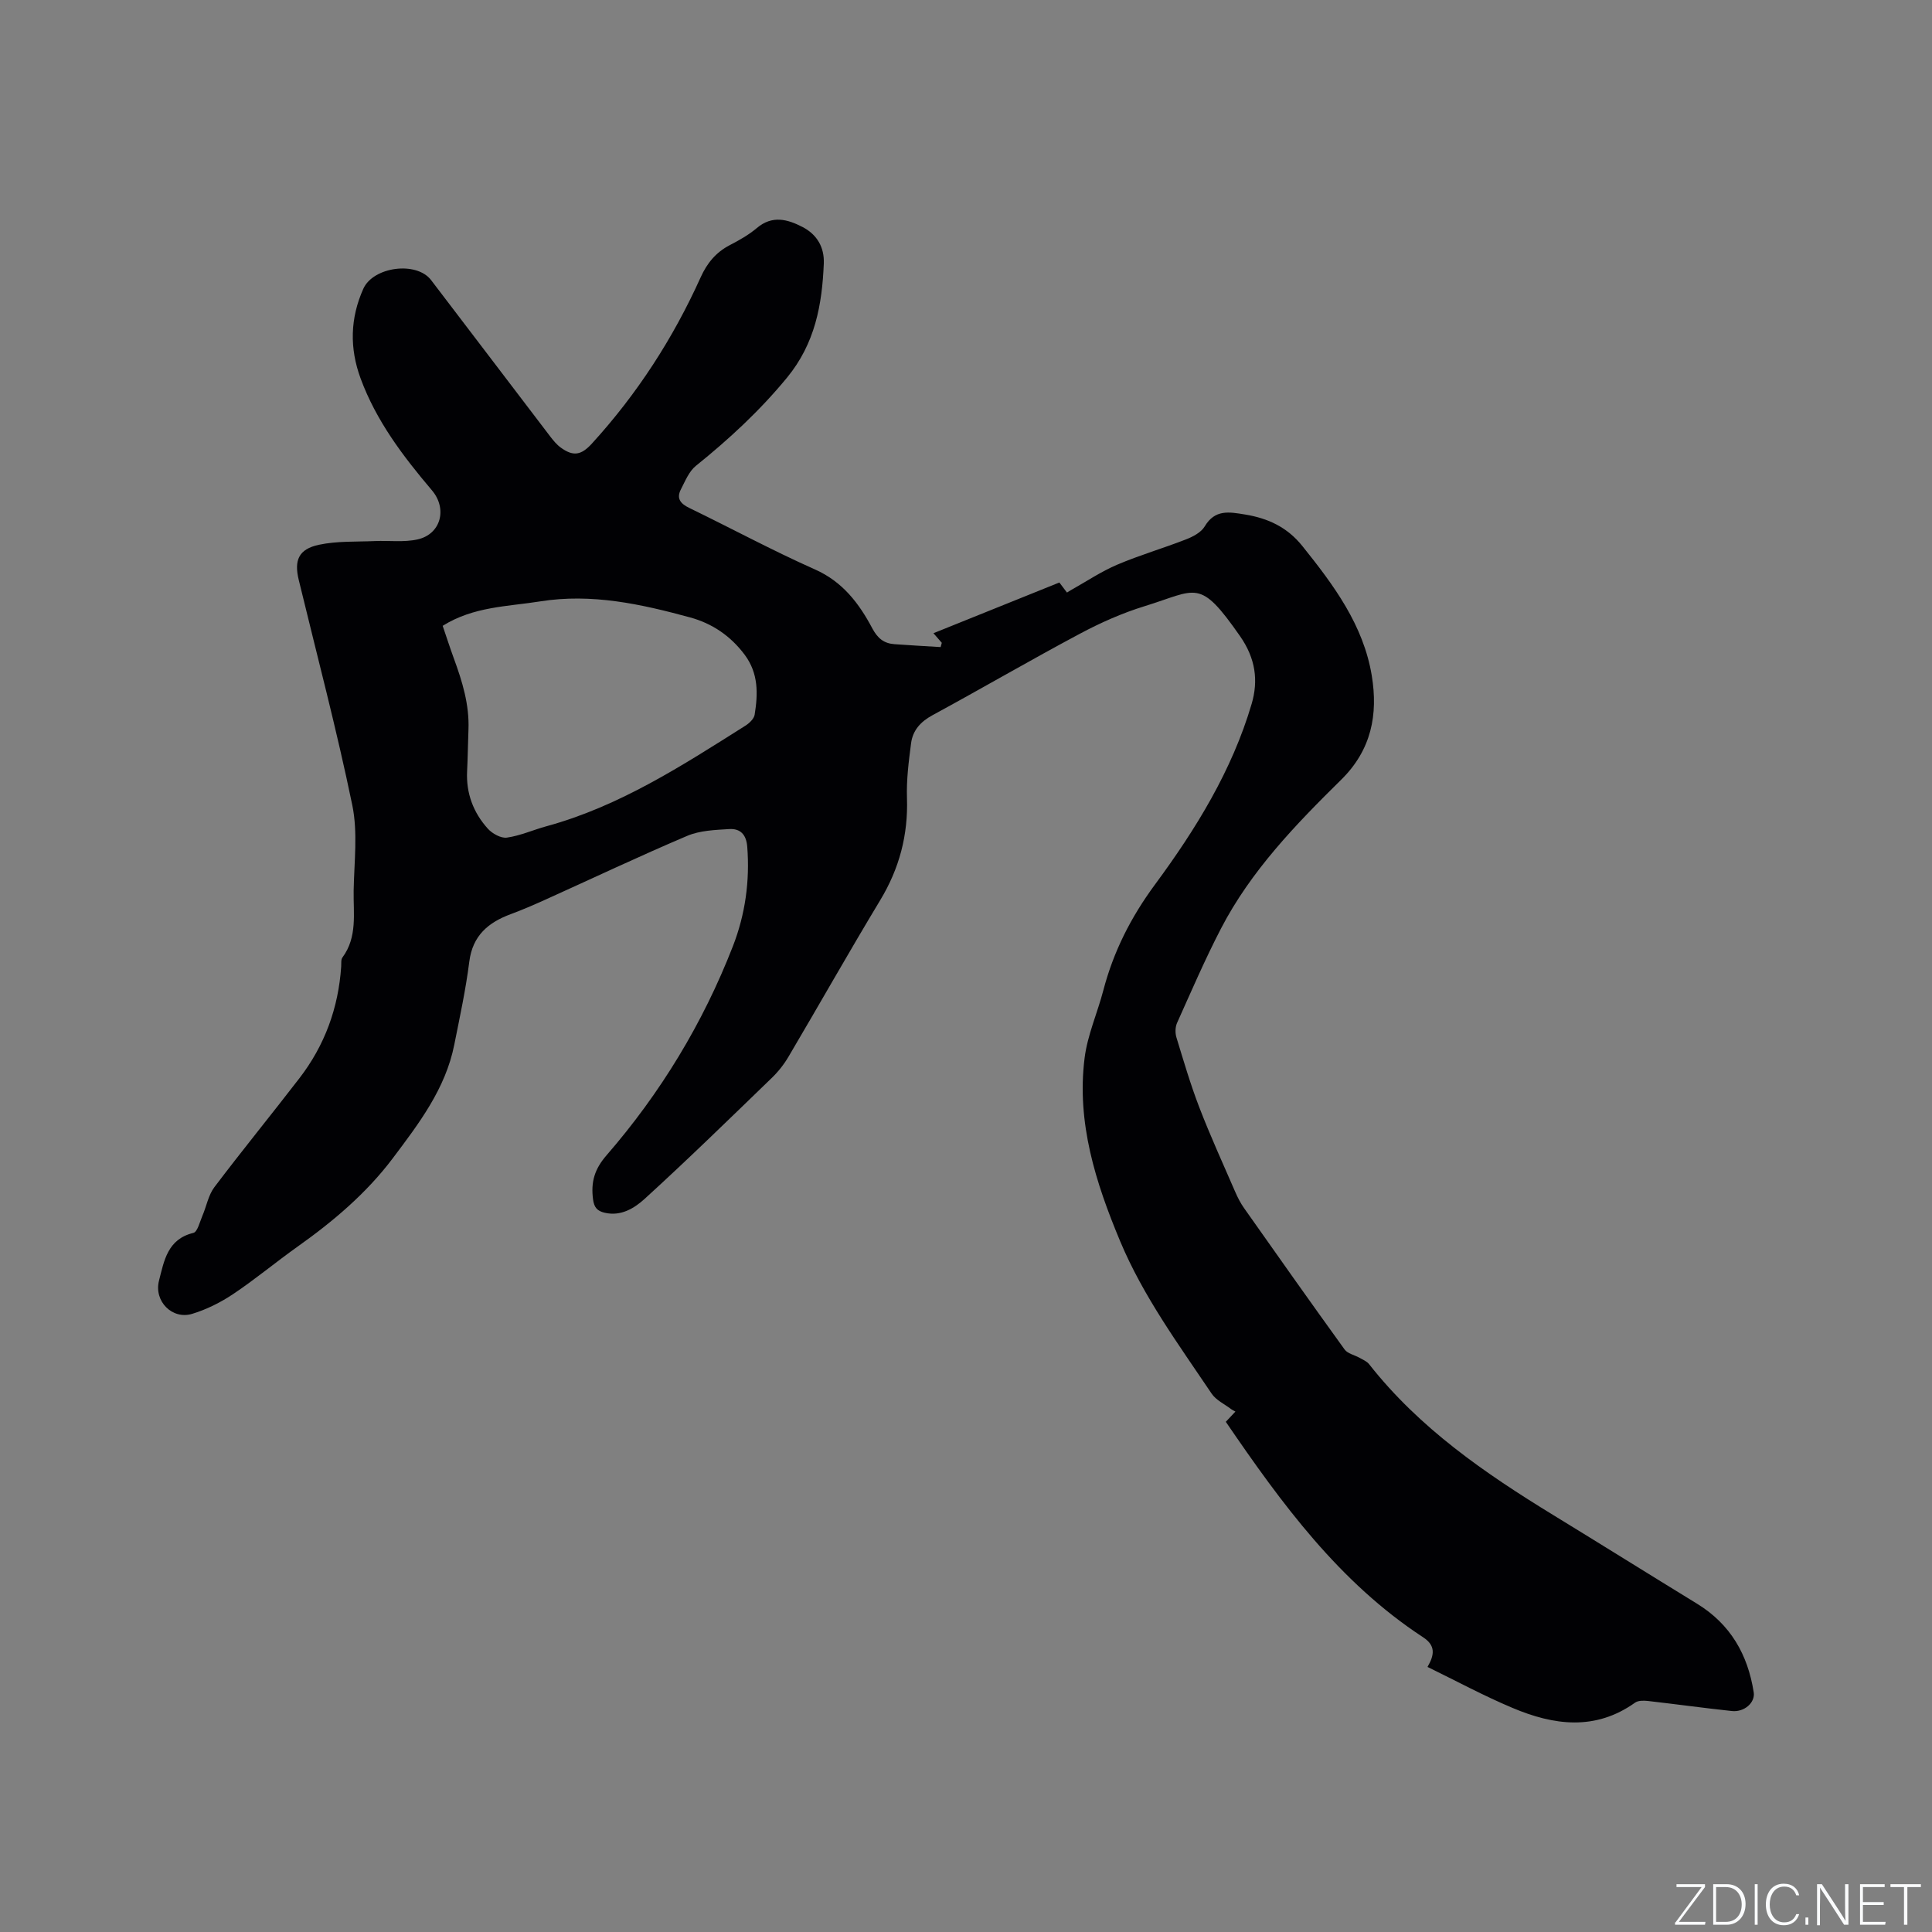 <svg enable-background="new 0 0 400 400" viewBox="0 0 400 400" xmlns="http://www.w3.org/2000/svg"><rect x="0" y="0" width="400" height="400" fill="#808080" stroke="none"/><g fill="#fafbfc"><path d="m346.9 398 5.4-7.3h-5.2v-.6h5.9v.6l-5.4 7.2h5.5l-.1.6h-6.2v-.5z"/><path d="m354.7 390.1h2.8c2.3 0 3.9 1.6 3.9 4.1s-1.6 4.3-3.9 4.3h-2.8zm.6 7.8h2c2.2 0 3.3-1.6 3.3-3.6 0-1.8-1-3.6-3.3-3.6h-2z"/><path d="m363.9 390.1v8.4h-.6v-8.4z"/><path d="m372.5 396.3c-.4 1.3-1.4 2.3-3.2 2.3-2.4 0-3.7-1.9-3.7-4.3 0-2.3 1.2-4.3 3.7-4.3 1.8 0 2.9 1 3.2 2.4h-.6c-.4-1.1-1.1-1.8-2.5-1.8-2.1 0-3 1.9-3 3.7s.9 3.7 3 3.7c1.4 0 2.1-.7 2.5-1.7z"/><path d="m373.8 398.5v-1.5h.6v1.5z"/><path d="m376.2 398.5v-8.4h1c1.3 2 4.4 6.7 4.9 7.6-.1-1.2-.1-2.4-.1-3.8v-3.8h.7v8.4h-.9c-1.2-1.9-4.4-6.8-5-7.7.1 1.1 0 2.3 0 3.9v3.9h-.6z"/><path d="m390 394.4h-4.3v3.5h4.7l-.1.6h-5.2v-8.4h5.1v.6h-4.5v3.1h4.3z"/><path d="m394.2 390.7h-2.8v-.6h6.3v.6h-2.8v7.8h-.7z"/></g><path d="m295.55 345.12c1.48-2.54 1.68-4.44-.91-6.14-17.35-11.35-29.28-27.67-40.85-44.61.67-.72 1.29-1.37 1.99-2.12-.39-.22-.66-.33-.88-.5-1.37-1.05-3.12-1.85-4.04-3.21-6.85-10.19-14.15-20.11-18.94-31.55-5.08-12.14-9.04-24.55-7.37-37.91.59-4.76 2.65-9.33 3.88-14.03 2.11-8.05 5.7-15.15 10.73-21.96 8.42-11.41 15.92-23.57 19.98-37.36 1.41-4.79.83-9.39-2.4-14.02-8.47-12.14-8.86-9.56-19.75-6.21-4.61 1.42-9.1 3.41-13.36 5.68-10.28 5.48-20.35 11.35-30.59 16.91-2.47 1.34-4.06 3.14-4.41 5.78-.49 3.76-.98 7.58-.85 11.36.25 7.66-1.58 14.59-5.55 21.16-6.46 10.7-12.6 21.59-18.96 32.36-.95 1.62-2.16 3.15-3.51 4.45-8.69 8.4-17.34 16.85-26.27 24.99-2.12 1.93-4.91 3.7-8.32 2.89-1.54-.37-2.17-1.1-2.39-2.78-.46-3.54.28-6.21 2.79-9.1 11.19-12.9 19.97-27.36 26.17-43.3 2.56-6.59 3.52-13.48 2.97-20.59-.2-2.57-1.47-3.8-3.74-3.66-2.93.18-6.07.29-8.7 1.41-9.92 4.21-19.66 8.83-29.48 13.26-2.31 1.04-4.64 2.05-7.01 2.93-4.69 1.73-7.94 4.45-8.62 9.87-.73 5.77-1.97 11.48-3.11 17.19-1.82 9.13-7.34 16.33-12.74 23.51-5.46 7.25-12.35 13.07-19.74 18.31-4.49 3.19-8.73 6.74-13.31 9.8-2.59 1.73-5.51 3.19-8.48 4.09-4.14 1.25-7.95-2.64-6.86-6.88 1.06-4.12 1.76-8.59 7.11-9.88.86-.21 1.33-2.28 1.87-3.53.85-1.97 1.23-4.27 2.47-5.92 5.75-7.61 11.79-15 17.61-22.56 5.25-6.81 8.09-14.57 8.66-23.16.04-.63-.07-1.42.26-1.86 3.13-4.23 2.24-9.12 2.32-13.82.1-5.91.89-12.02-.28-17.7-3.23-15.65-7.33-31.11-11.09-46.65-.99-4.07-.02-6.37 4.17-7.27 3.76-.8 7.73-.6 11.62-.77 2.94-.13 5.99.29 8.81-.34 4.86-1.09 6.2-6.37 2.98-10.16-5.98-7.05-11.55-14.39-14.78-23.19-2.29-6.23-2.17-12.42.57-18.54 2.05-4.57 11-5.78 14.04-1.79 8.24 10.78 16.43 21.59 24.66 32.37.64.83 1.33 1.68 2.17 2.29 2.64 1.93 4.29 1.56 6.48-.85 9.36-10.26 16.8-21.77 22.5-34.41 1.31-2.9 3.14-5.15 6.01-6.64 1.97-1.02 3.95-2.14 5.63-3.56 3.18-2.68 6.34-1.81 9.45-.2 2.97 1.54 4.53 4.17 4.4 7.54-.35 8.56-1.8 16.56-7.61 23.64-5.65 6.87-12.03 12.76-18.89 18.28-1.41 1.14-2.2 3.14-3.08 4.84-1 1.93-.07 3 1.78 3.89 8.67 4.2 17.16 8.79 25.96 12.7 5.77 2.56 9.15 7.06 11.89 12.22 1.11 2.07 2.41 3.1 4.57 3.26 3.19.24 6.38.4 9.57.6.08-.29.16-.58.24-.88-.53-.61-1.06-1.22-1.73-1.99 8.73-3.52 17.34-6.99 26.07-10.5.55.73 1.04 1.38 1.57 2.08.34-.21.59-.37.84-.51 3.18-1.78 6.24-3.84 9.57-5.26 4.65-1.98 9.54-3.4 14.25-5.24 1.44-.56 3.12-1.44 3.86-2.68 2.13-3.58 5.07-3 8.34-2.47 4.78.78 8.75 2.63 11.87 6.52 6.48 8.07 12.65 16.35 14.38 26.84 1.32 8.02-.04 15.36-6.33 21.55-9.44 9.3-18.69 18.87-24.88 30.8-3.31 6.38-6.16 13.01-9.11 19.57-.38.86-.4 2.09-.12 3 1.48 4.85 2.91 9.73 4.73 14.46 2.28 5.92 4.92 11.7 7.45 17.53.5 1.15 1.09 2.3 1.81 3.32 6.9 9.79 13.81 19.57 20.82 29.28.63.87 2.06 1.14 3.1 1.73.69.39 1.52.73 1.98 1.32 10.4 13.24 23.98 22.58 38.13 31.24 9.94 6.08 19.82 12.26 29.76 18.35 6.91 4.23 10.52 10.52 11.74 18.36.33 2.1-1.94 4.14-4.53 3.86-5.79-.62-11.57-1.42-17.35-2.08-.88-.1-2.03-.12-2.68.34-8.25 5.88-16.85 4.7-25.39 1.09-5.97-2.51-11.66-5.59-17.59-8.48zm-203.9-215.55c.8 2.34 1.51 4.54 2.3 6.71 1.76 4.79 3.25 9.62 3.04 14.81-.11 2.86-.14 5.72-.28 8.57-.23 4.58 1.29 8.58 4.29 11.91.92 1.02 2.72 2.02 3.94 1.85 2.77-.39 5.42-1.59 8.15-2.34 15.15-4.13 28.13-12.56 41.2-20.81.83-.52 1.81-1.44 1.95-2.29.7-4.33.82-8.56-2.07-12.43-2.94-3.93-6.76-6.49-11.33-7.73-10.13-2.76-20.35-5.01-31-3.31-6.74 1.08-13.76 1.04-20.19 5.06z" fill="#010104"/></svg>